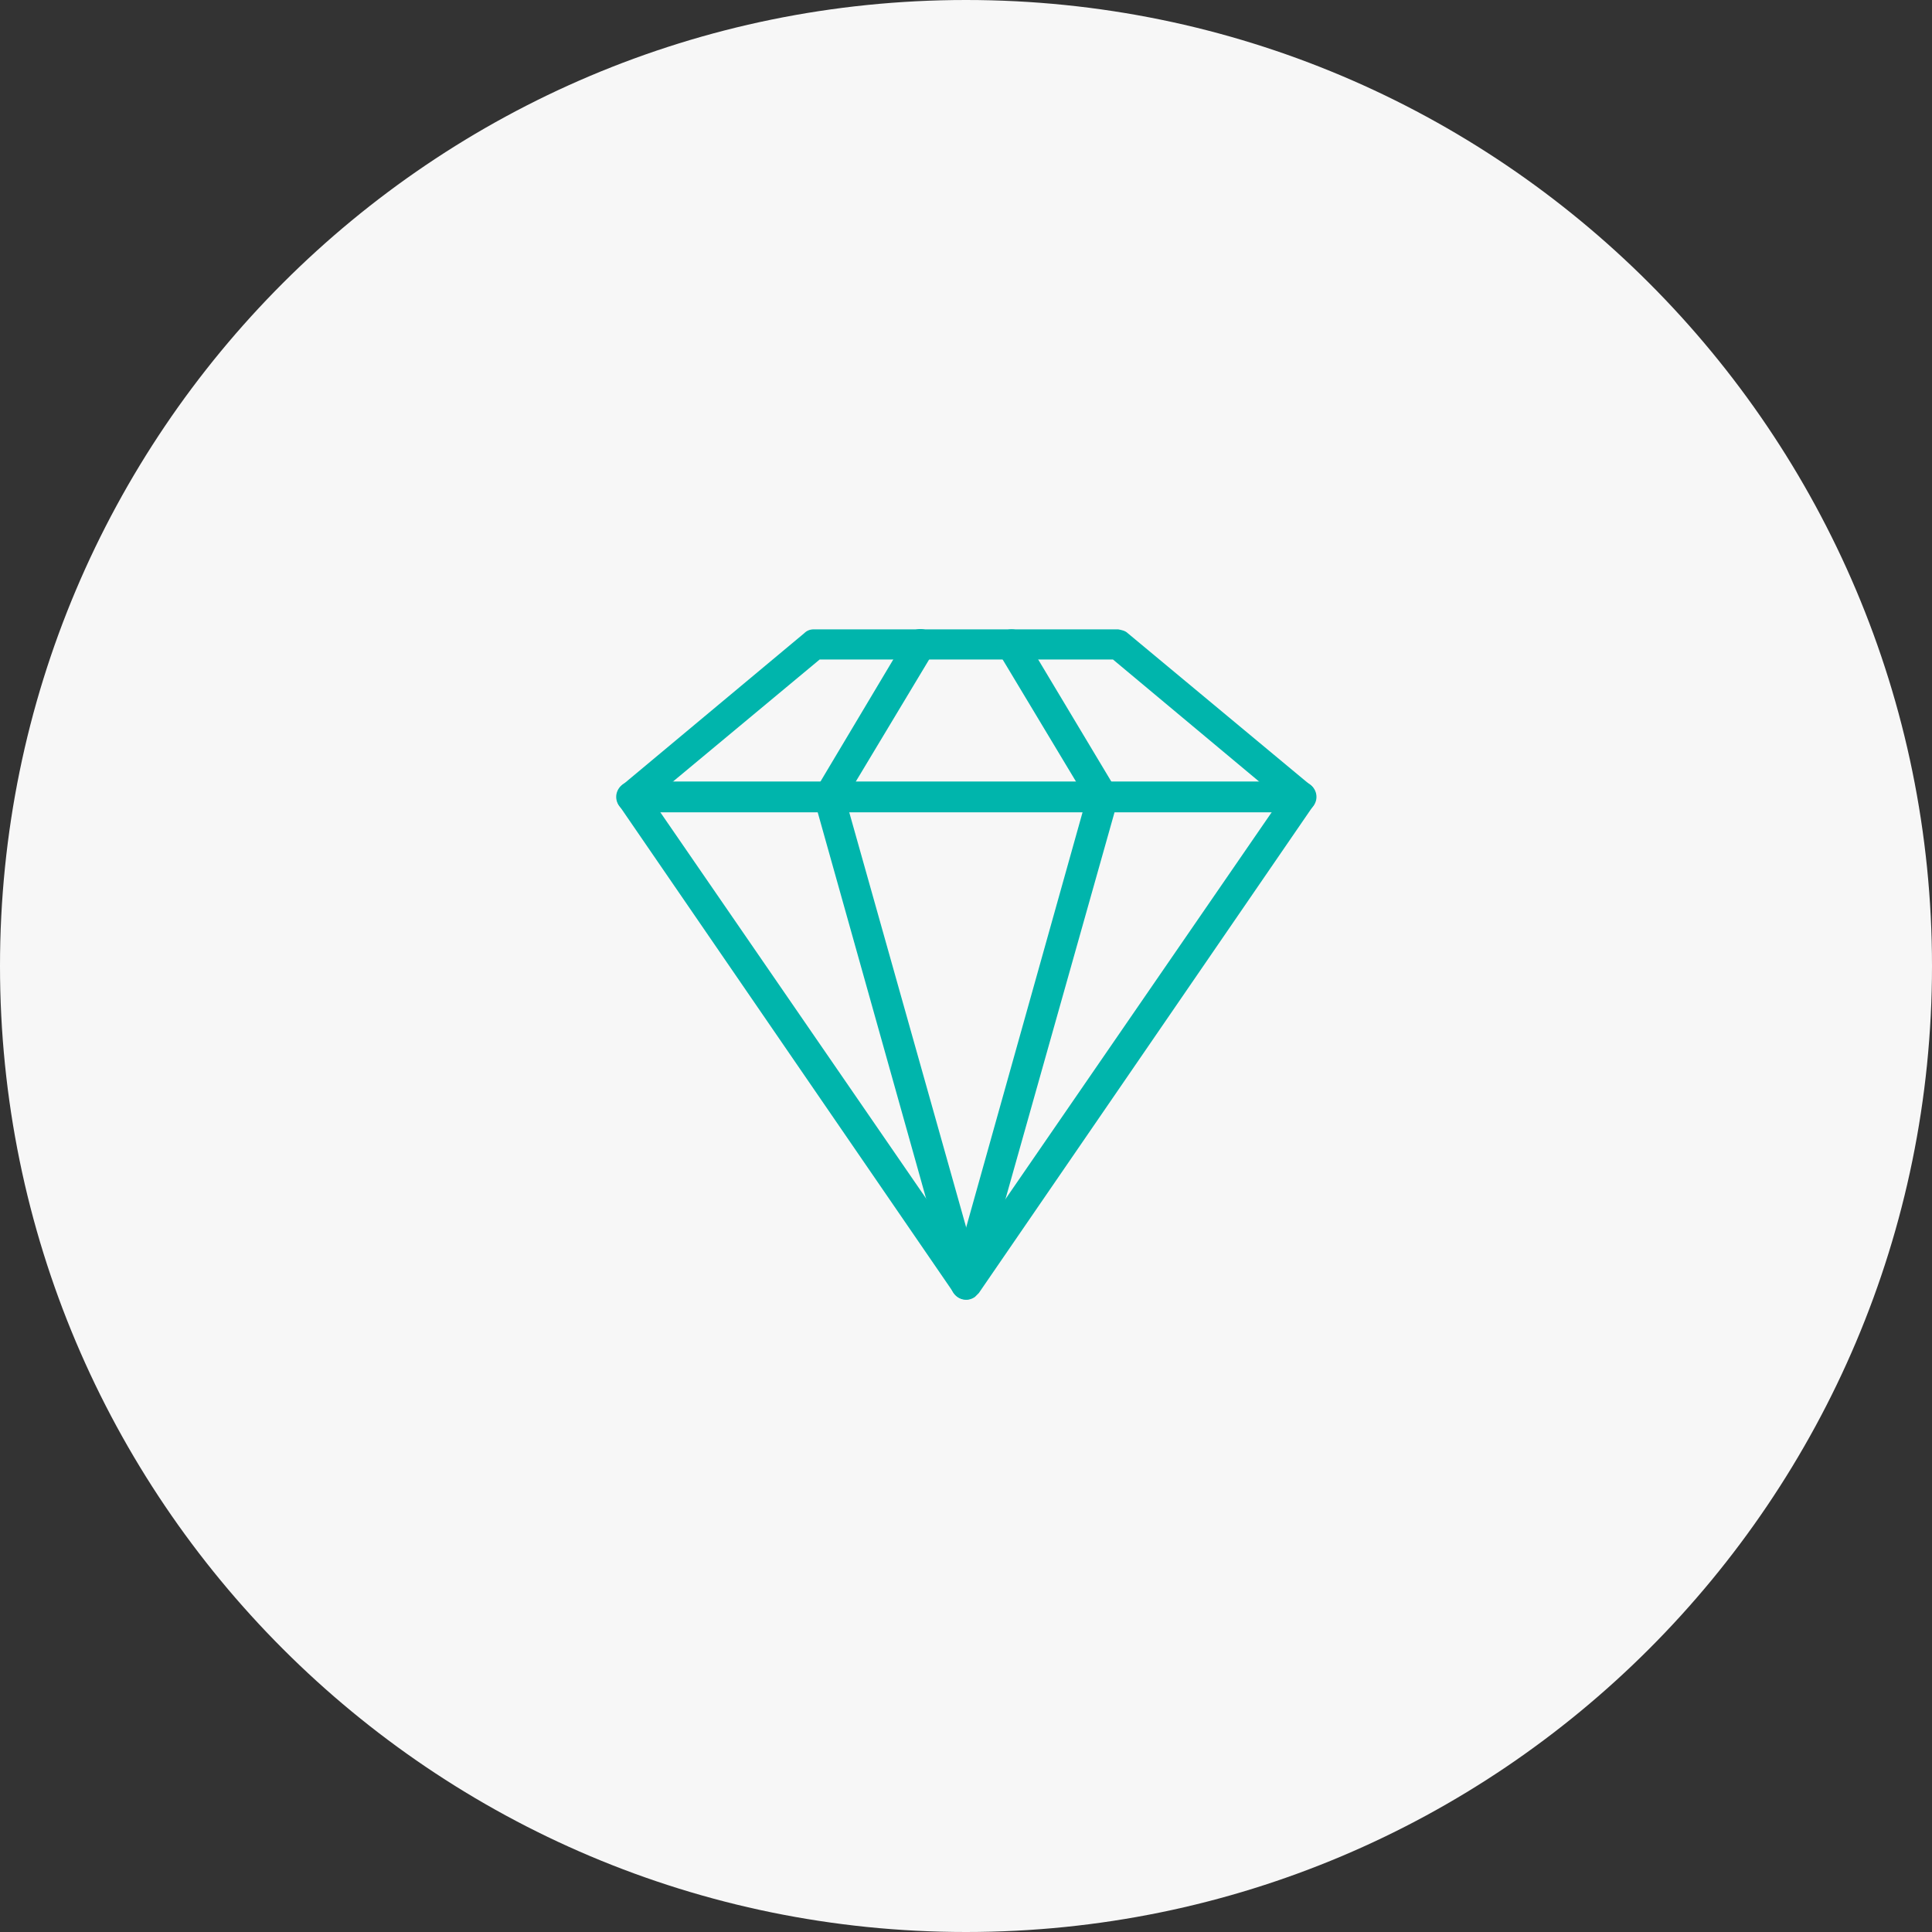<?xml version="1.0" encoding="utf-8"?>
<!-- Generator: Adobe Illustrator 24.3.0, SVG Export Plug-In . SVG Version: 6.00 Build 0)  -->
<svg version="1.1" id="Calque_1" xmlns="http://www.w3.org/2000/svg" xmlns:xlink="http://www.w3.org/1999/xlink" x="0px" y="0px"
	 viewBox="0 0 301 301" style="enable-background:new 0 0 301 301;" xml:space="preserve">
<rect x="0" y="0" width="301" height="301" fill="#333333" stroke="none"/>
<style type="text/css">
	.st0{fill:#F7F7F7;}
	.st1{fill:#00B5AC;}
</style>
<g transform="translate(-1019 -1366)">
	<path class="st0" d="M1169.5,1366L1169.5,1366c83.1,0,150.5,67.4,150.5,150.5l0,0c0,83.1-67.4,150.5-150.5,150.5l0,0
		c-83.1,0-150.5-67.4-150.5-150.5l0,0C1019,1433.4,1086.4,1366,1169.5,1366z"/>
	<g transform="translate(1115 1453.383)">
		<g transform="translate(0 10.667)">
			<g transform="translate(0 0)">
				<path class="st1" d="M108.2,24.3L79.7,0.6c-0.4-0.4-1-0.5-1.5-0.6H30.8c-0.6,0-1.1,0.2-1.5,0.6L0.9,24.3
					c-0.9,0.8-1.1,2.2-0.4,3.2l52.1,75.9c0.7,1.1,2.2,1.4,3.3,0.6c0.2-0.2,0.4-0.4,0.6-0.6l52.1-75.9
					C109.3,26.4,109.1,25,108.2,24.3z M54.5,97.7l-49-71.2L31.7,4.7h45.7l26.1,21.8L54.5,97.7z"/>
			</g>
		</g>
		<g transform="translate(0.002 34.371)">
			<g transform="translate(0 0)">
				<path class="st1" d="M106.7,0H2.4C1.1,0,0,1.1,0,2.4s1.1,2.4,2.4,2.4h104.3c1.3,0,2.4-1.1,2.4-2.4S108,0,106.7,0L106.7,0z"/>
			</g>
		</g>
		<g transform="translate(30.817 10.666)">
			<g transform="translate(0 0)">
				<path class="st1" d="M26,101.3L4.9,26.4L18.6,3.6c0.7-1.1,0.3-2.6-0.8-3.3c-1.1-0.7-2.6-0.3-3.3,0.8l0,0L0.3,24.9
					c-0.3,0.6-0.4,1.2-0.2,1.9l21.3,75.9c0.3,1,1.2,1.7,2.3,1.7c0.2,0,0.4,0,0.6-0.1C25.6,103.9,26.3,102.5,26,101.3z"/>
			</g>
		</g>
		<g transform="translate(52.149 10.664)">
			<g transform="translate(0 0)">
				<path class="st1" d="M25.7,24.9L11.5,1.2C10.8,0,9.4-0.3,8.3,0.3C7.1,1,6.8,2.5,7.4,3.6l0,0l13.7,22.8L0.1,101.3
					c-0.4,1.3,0.4,2.6,1.6,2.9c1.3,0.4,2.6-0.4,2.9-1.6L26,26.7C26.2,26.1,26.1,25.4,25.7,24.9z"/>
			</g>
		</g>
	</g>
</g>
</svg>
